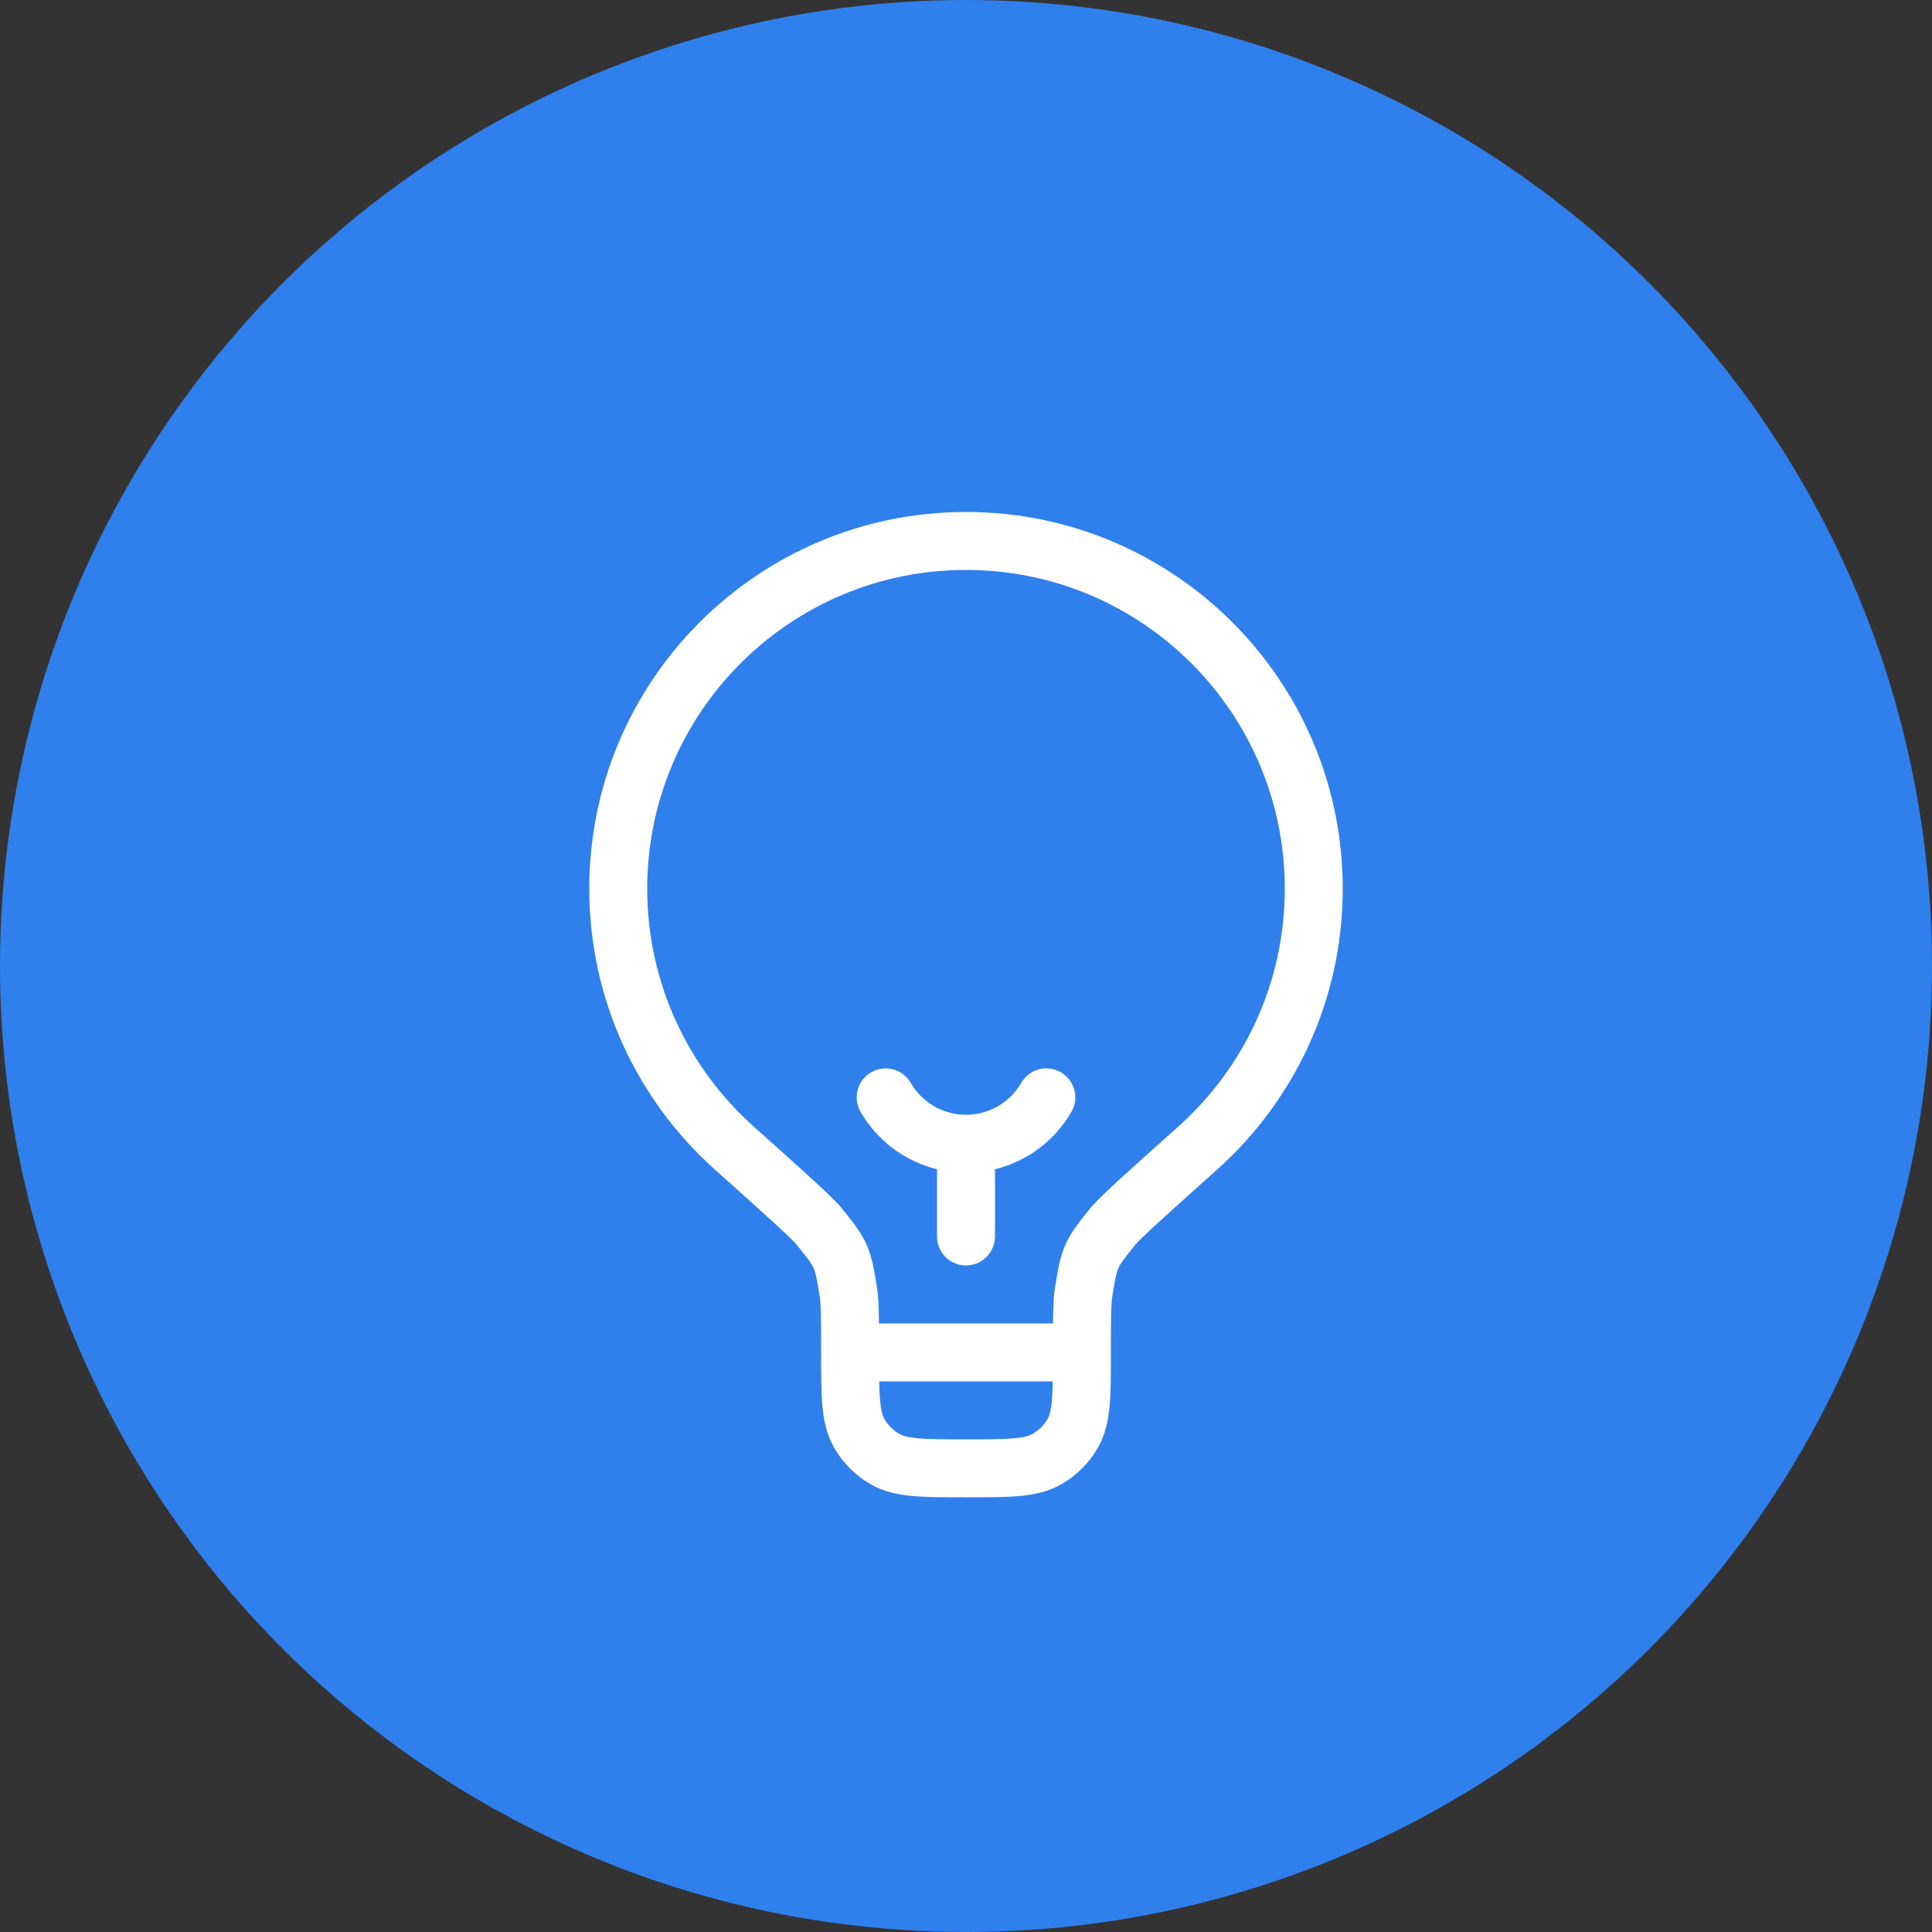 <svg width="50" height="50" viewBox="0 0 50 50" fill="none" xmlns="http://www.w3.org/2000/svg">
<rect x="0" y="0" width="50" height="50" fill="#333333" stroke="none"/>
<circle cx="25" cy="25" r="25" fill="#2F80ED"/>
<path fill-rule="evenodd" clip-rule="evenodd" d="M25 14.75C20.444 14.75 16.75 18.444 16.75 23C16.75 25.443 17.811 27.637 19.499 29.148L19.503 29.152L19.503 29.152C20.172 29.751 20.679 30.205 21.041 30.537C21.385 30.853 21.646 31.1 21.78 31.265L21.788 31.275C22.059 31.61 22.28 31.882 22.424 32.205C22.569 32.528 22.624 32.874 22.693 33.3L22.695 33.312C22.733 33.547 22.744 33.844 22.748 34.25H27.252C27.256 33.844 27.267 33.547 27.305 33.312L27.307 33.3C27.376 32.874 27.431 32.528 27.576 32.205C27.72 31.882 27.941 31.61 28.212 31.275L28.22 31.265C28.354 31.1 28.615 30.853 28.959 30.537C29.321 30.205 29.828 29.751 30.497 29.152L30.501 29.148C32.189 27.637 33.25 25.443 33.25 23C33.25 18.444 29.556 14.75 25 14.75ZM22.754 35.75C22.758 35.944 22.764 36.106 22.777 36.246C22.802 36.527 22.847 36.649 22.891 36.725C22.983 36.885 23.115 37.017 23.275 37.109C23.351 37.153 23.473 37.197 23.754 37.223C24.045 37.249 24.425 37.25 25 37.25C25.575 37.25 25.955 37.249 26.246 37.223C26.527 37.197 26.649 37.153 26.725 37.109C26.885 37.017 27.017 36.885 27.109 36.725C27.153 36.649 27.198 36.527 27.223 36.246C27.236 36.106 27.242 35.944 27.246 35.75H22.754ZM15.25 23C15.25 17.615 19.615 13.25 25 13.25C30.385 13.25 34.75 17.615 34.75 23C34.75 25.887 33.494 28.482 31.502 30.266C30.828 30.869 30.328 31.317 29.973 31.642C29.599 31.985 29.434 32.15 29.386 32.209C29.077 32.59 28.995 32.706 28.945 32.817C28.895 32.929 28.864 33.066 28.786 33.551C28.753 33.759 28.75 34.106 28.75 35V35.033V35.033V35.033C28.75 35.566 28.75 36.015 28.717 36.382C28.682 36.766 28.606 37.133 28.408 37.475C28.185 37.863 27.863 38.185 27.475 38.408C27.133 38.606 26.766 38.682 26.382 38.717C26.015 38.75 25.566 38.75 25.033 38.75H24.967C24.434 38.75 23.985 38.75 23.618 38.717C23.234 38.682 22.867 38.606 22.525 38.408C22.137 38.185 21.815 37.863 21.592 37.475C21.394 37.133 21.318 36.766 21.283 36.382C21.25 36.015 21.25 35.566 21.25 35.033L21.25 35C21.25 34.106 21.247 33.759 21.214 33.551C21.136 33.066 21.105 32.929 21.055 32.817C21.005 32.706 20.923 32.59 20.614 32.209C20.566 32.15 20.401 31.985 20.027 31.642C19.672 31.317 19.172 30.869 18.498 30.266C16.506 28.482 15.25 25.887 15.25 23ZM25.75 30.26C26.595 30.054 27.305 29.507 27.728 28.776C27.936 28.417 27.813 27.958 27.454 27.751C27.096 27.543 26.637 27.666 26.43 28.024C26.143 28.52 25.61 28.85 25 28.85C24.39 28.85 23.857 28.52 23.57 28.024C23.363 27.666 22.904 27.543 22.546 27.751C22.187 27.958 22.064 28.417 22.272 28.776C22.695 29.507 23.405 30.054 24.25 30.26V32C24.25 32.414 24.586 32.75 25 32.75C25.414 32.75 25.75 32.414 25.75 32V30.26Z" fill="white"/>
</svg>
